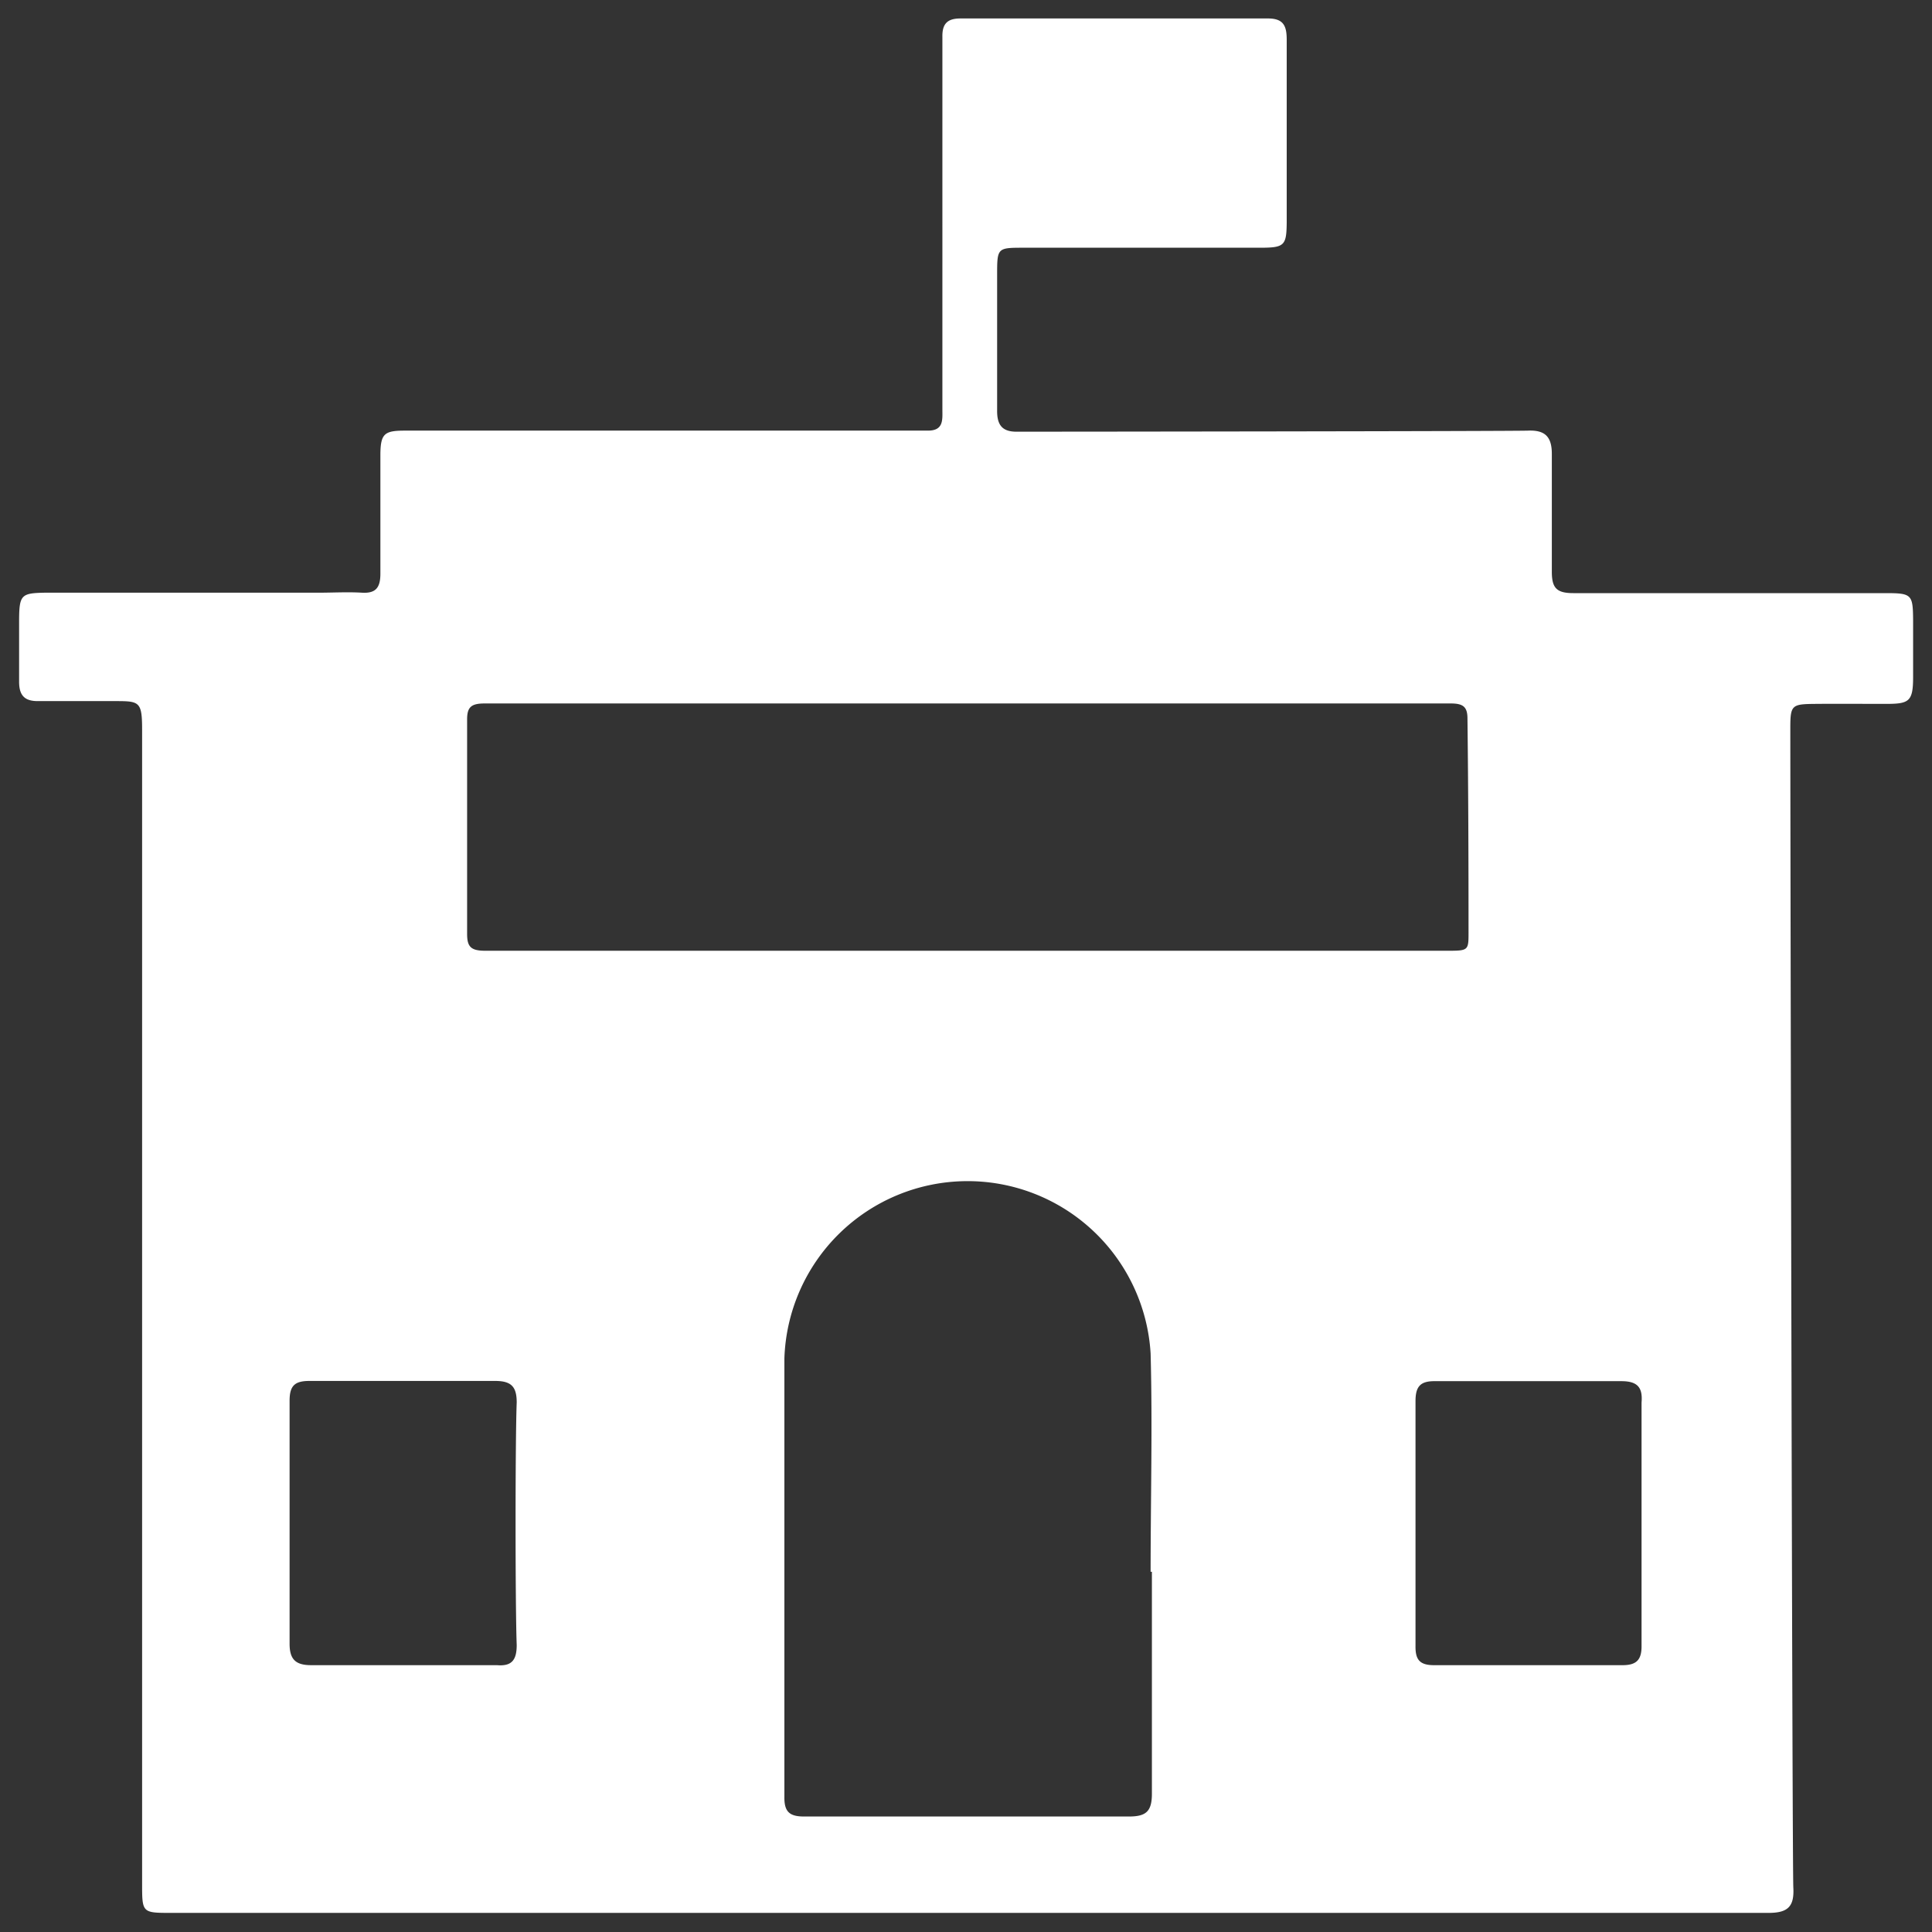 <svg id="Layer_1" data-name="Layer 1" xmlns="http://www.w3.org/2000/svg" viewBox="0 0 90 90"><rect x="0" y="0" width="90" height="90" fill="#333333" stroke="none"/><defs><style>.cls-1{fill:#fff;}</style></defs><title>_</title><path class="cls-1" d="M87.8,27.63c-4.84,0-9.68,0-14.51,0-.78,0-1-.24-1-1,0-1.83,0-3.66,0-5.49,0-.83-.35-1.11-1.11-1.08s-22.09.05-23.83.05c-.66,0-.91-.31-.9-1,0-2.1,0-4.19,0-6.28,0-1.29,0-1.29,1.25-1.29h11c1.14,0,1.23-.1,1.24-1.19,0-2.83,0-5.66,0-8.49,0-.63-.13-1-.87-1q-7.17,0-14.33,0c-.61,0-.85.25-.84.85,0,1.26,0,2.53,0,3.8V19.06c0,.48.07,1-.67,1-2.08,0-24.36,0-24.36,0-.95,0-1.14.13-1.15,1.09,0,1.86,0,3.71,0,5.57,0,.64-.2.93-.86.89s-1.36,0-2,0H2.09C1,27.63.9,27.71.89,28.85c0,1,0,1.94,0,2.91,0,.65.27.91.9.9,1.18,0,2.36,0,3.53,0s1.3,0,1.3,1.33V87.74c0,1.37,0,1.37,1.37,1.37l74.4,0c.9,0,1.2-.3,1.15-1.18s-.14-48.73-.14-54c0-1.09.06-1.13,1.17-1.14s2.18,0,3.27,0,1.28-.1,1.28-1.25c0-.88,0-1.77,0-2.65C89.11,27.68,89.06,27.63,87.8,27.63Zm-63.73,49c0,.69-.22,1-.92.94q-4.32,0-8.66,0c-.74,0-1-.29-1-1q0-5.66,0-11.31c0-.69.22-.93.92-.93,2.89,0,5.77,0,8.66,0,.75,0,1,.27,1,1C24,67.17,24,74.72,24.07,76.63ZM68.41,43.42c0,.86,0,.87-1,.87-7.44,0-37.31,0-44.8,0-.67,0-.85-.18-.85-.78q0-5,0-10c0-.58.2-.74.82-.74q22.52,0,45,0c.57,0,.78.15.78.7C68.4,36.78,68.41,40.1,68.41,43.42ZM53.66,73.22c0,3.45,0,6.9,0,10.34,0,.83-.28,1.06-1.07,1.06q-7.56,0-15.13,0c-.67,0-.93-.21-.92-.91,0-6.81,0-13.62,0-20.43a8.54,8.54,0,0,1,17.06-.23c.09,3.39,0,6.78,0,10.17Zm21.89,4.35q-4.38,0-8.75,0c-.67,0-.87-.26-.86-.9q0-5.7,0-11.4c0-.69.23-.94.92-.93,2.89,0,5.78,0,8.67,0,.76,0,1,.3.94,1,0,1.88,0,9.43,0,11.31C76.48,77.32,76.24,77.58,75.55,77.57Z"/></svg>